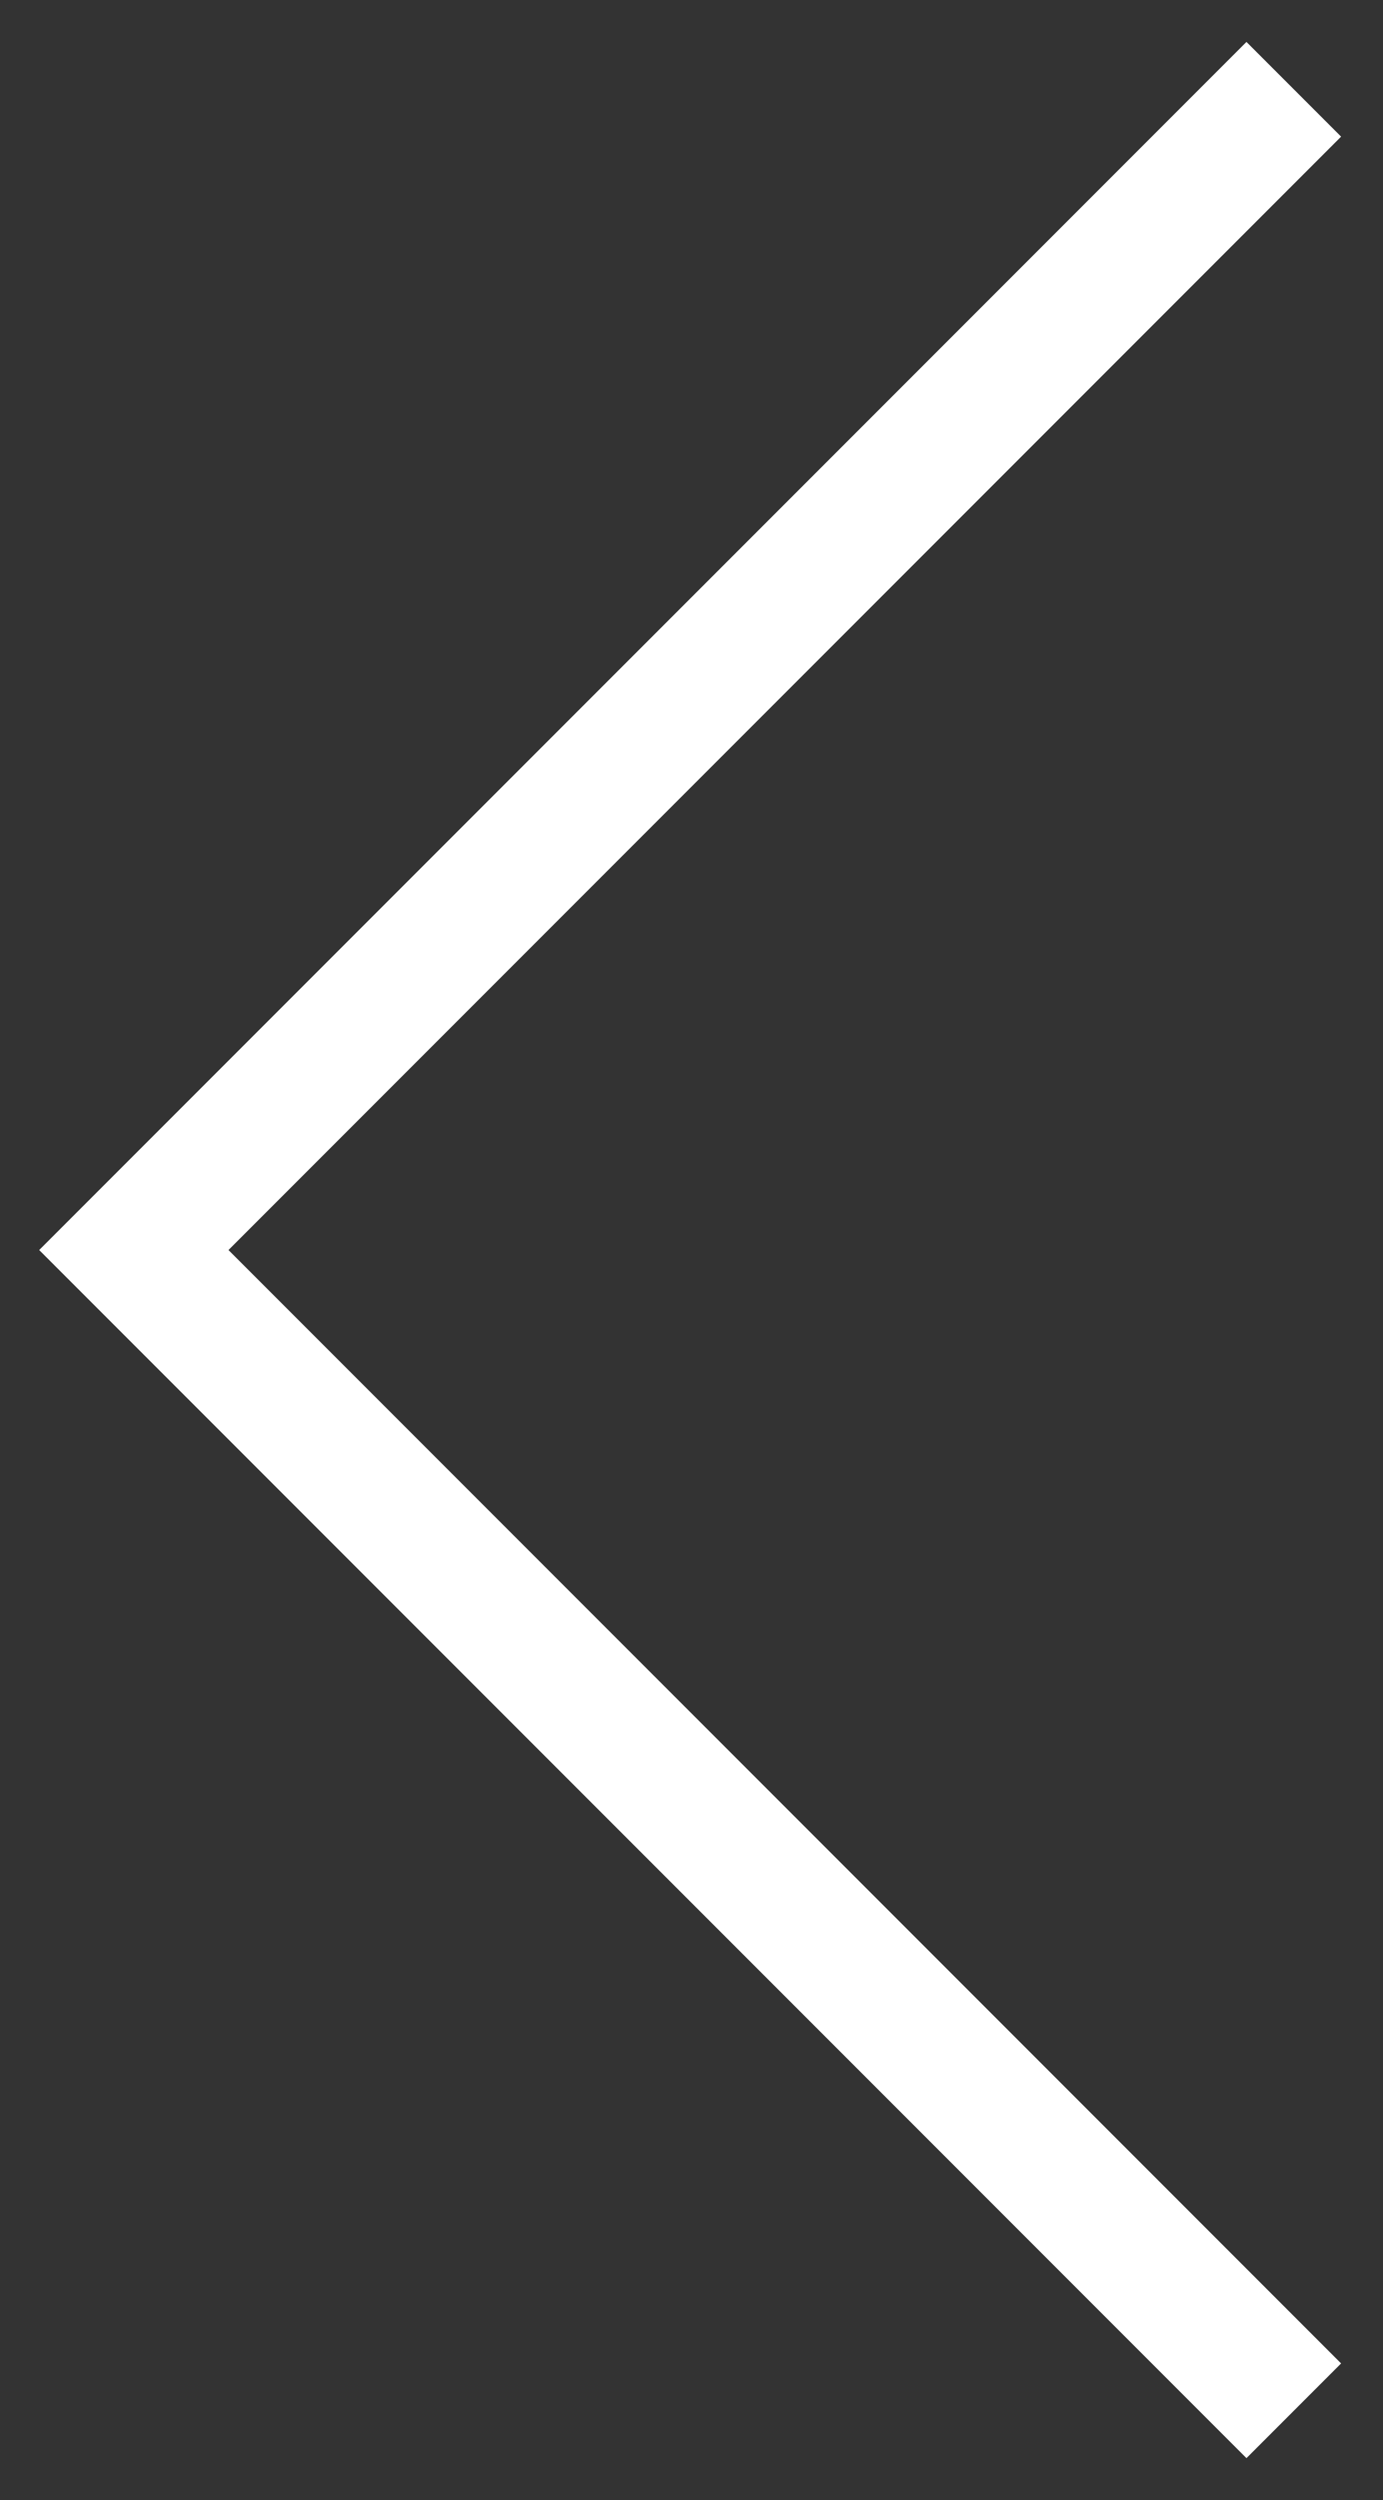 <?xml version="1.0" encoding="UTF-8"?> <svg xmlns="http://www.w3.org/2000/svg" width="31" height="56" viewBox="0 0 31 56" fill="none"><rect x="0" y="0" width="31" height="56" fill="#333333" stroke="none"/><path d="M29 54L3 28L29 2" stroke="white" stroke-width="3"></path></svg> 